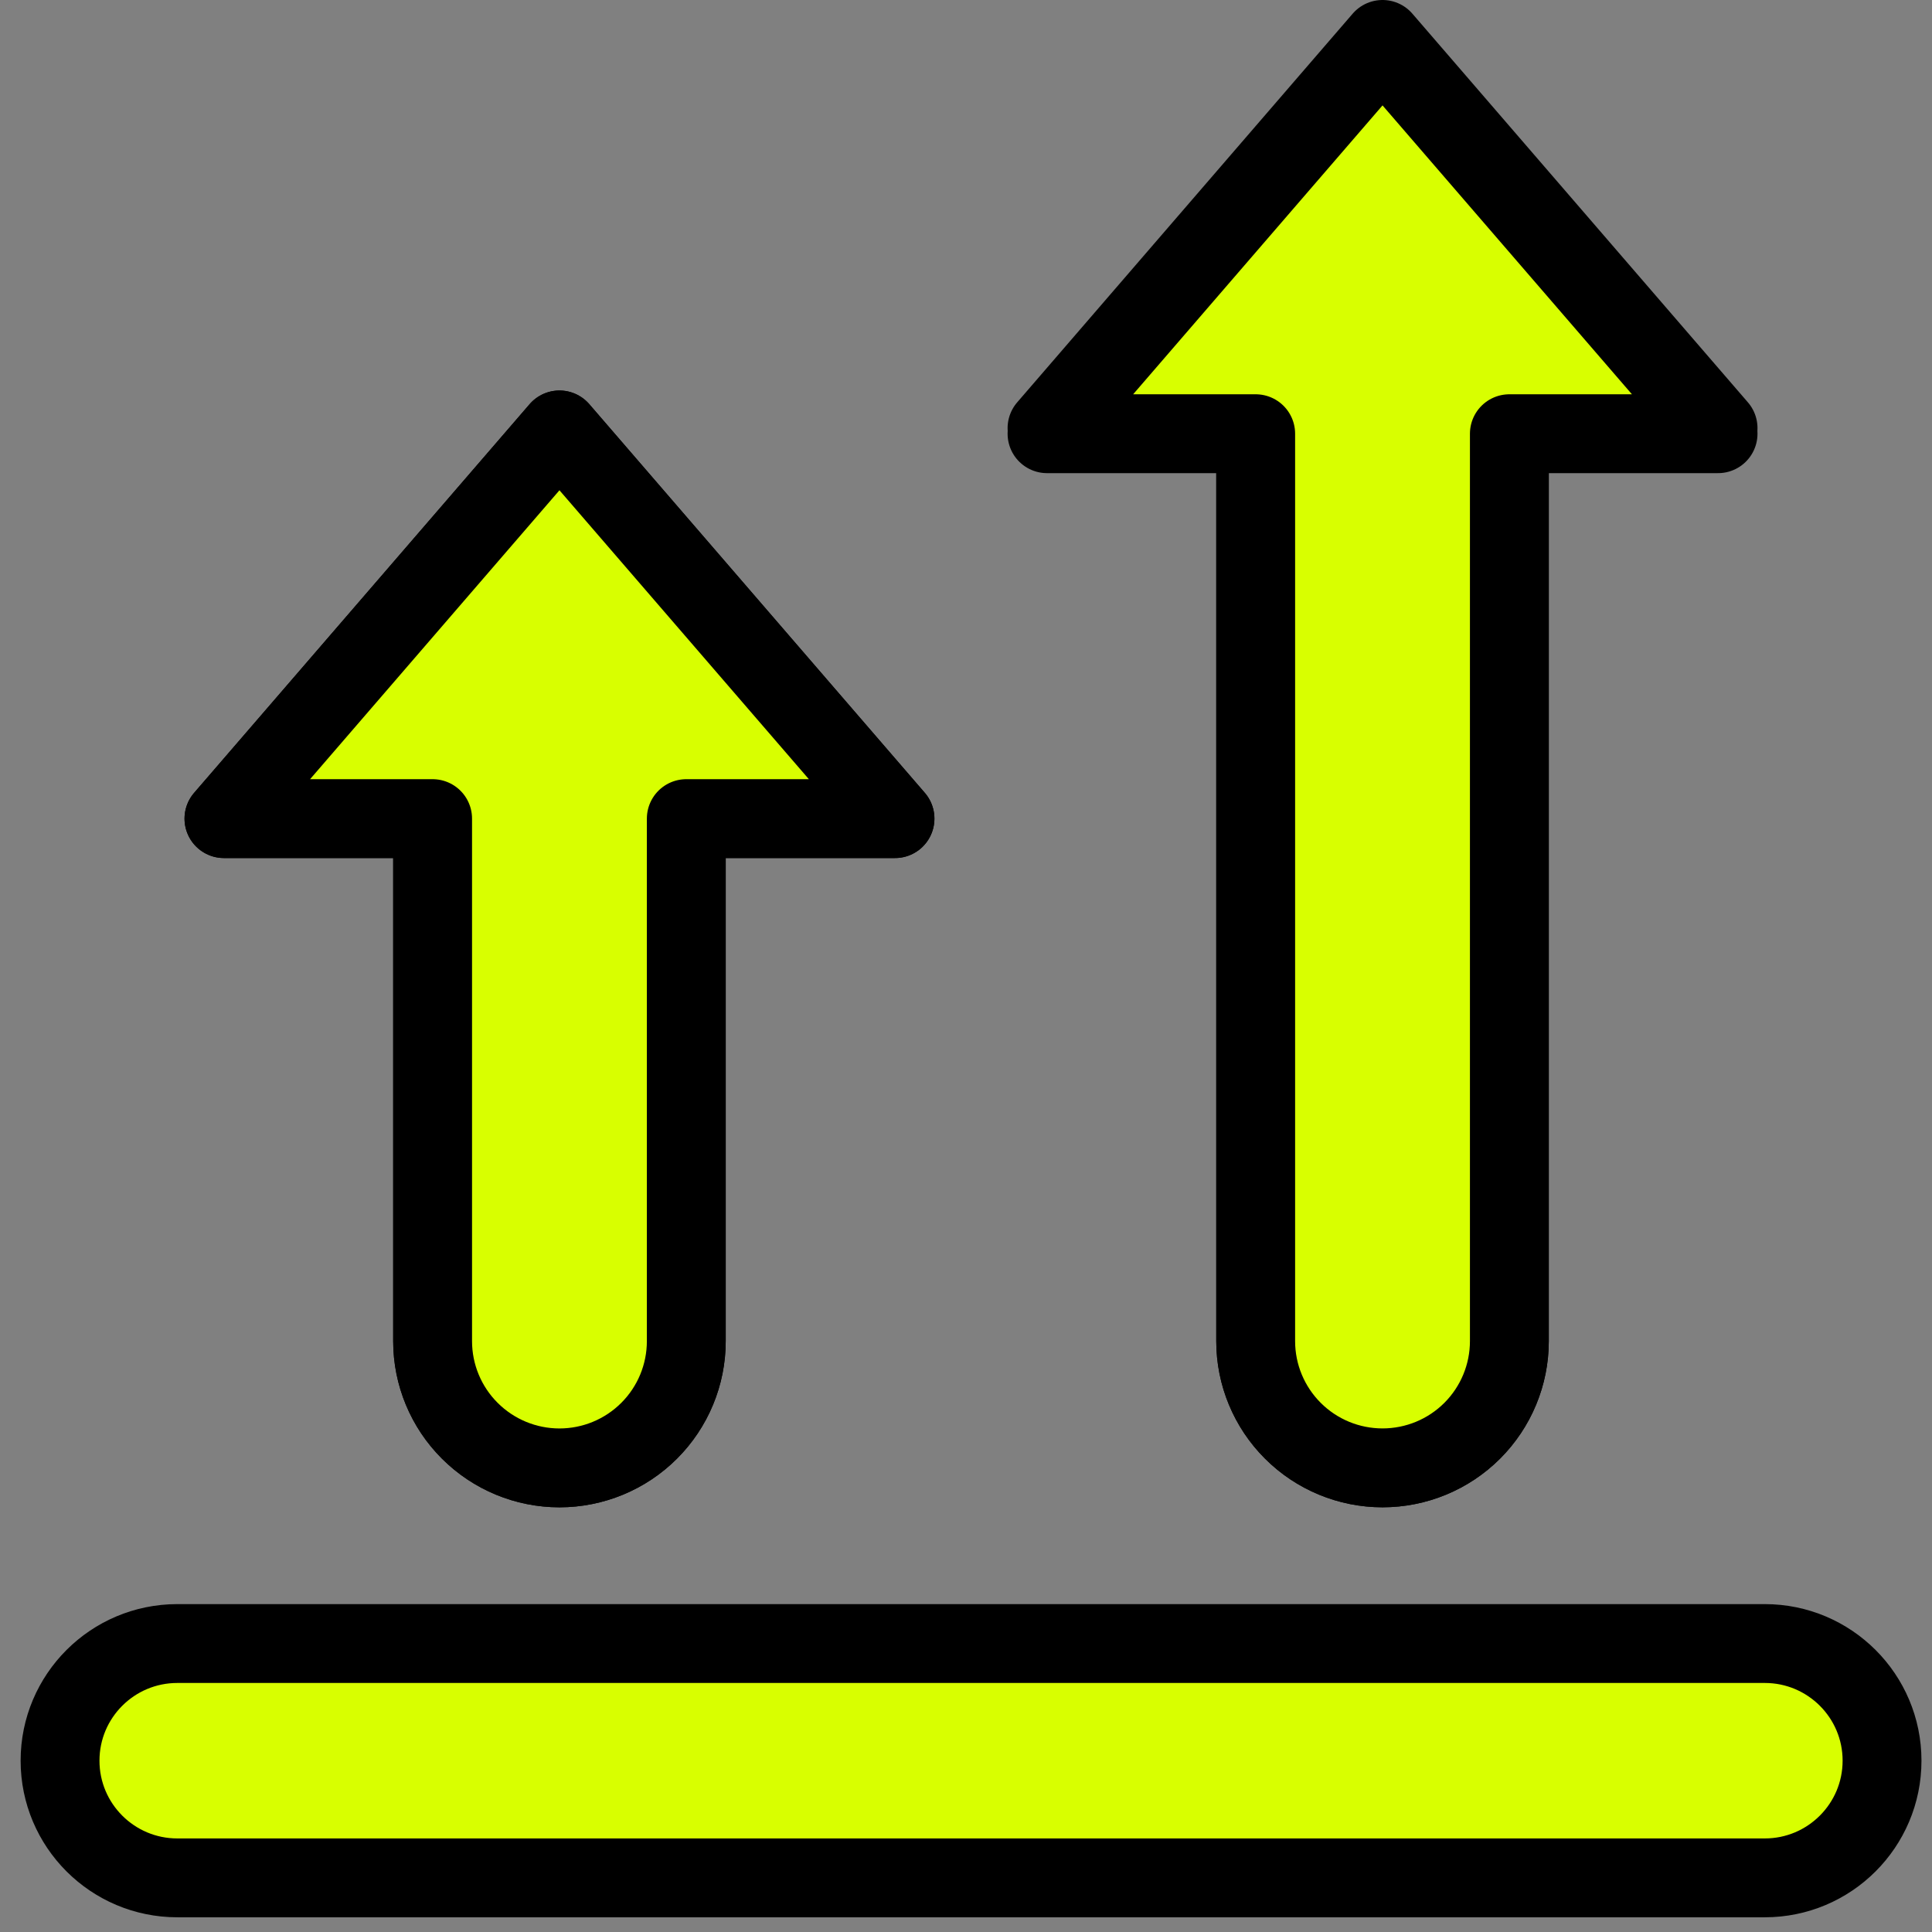 <?xml version="1.0" encoding="UTF-8"?> <svg xmlns="http://www.w3.org/2000/svg" width="49" height="49" viewBox="0 0 49 49" fill="none"><rect x="0" y="0" width="49" height="49" fill="#808080" stroke="none"/><path d="M44.759 41.684H4.498C2.855 41.684 1.523 43.014 1.523 44.655C1.523 46.296 2.855 47.627 4.498 47.627H44.759C46.401 47.627 47.733 46.296 47.733 44.655C47.733 43.014 46.401 41.684 44.759 41.684Z" fill="#D8FF00" stroke="black" stroke-width="2" stroke-linecap="round" stroke-linejoin="round"></path><path d="M22.699 20.762L14.189 10.904L5.68 20.762H10.972V34.015C10.972 34.867 11.311 35.685 11.915 36.287C12.518 36.89 13.336 37.229 14.189 37.229C15.043 37.229 15.861 36.89 16.464 36.287C17.067 35.685 17.406 34.867 17.406 34.015V20.762H22.699Z" fill="#D8FF00"></path><path d="M43.574 10.858L35.064 1L26.555 10.858H31.847L31.845 34.015C31.845 34.867 32.184 35.685 32.788 36.287C33.391 36.89 34.209 37.229 35.062 37.229C35.916 37.229 36.734 36.89 37.337 36.287C37.94 35.685 38.279 34.867 38.279 34.015L38.281 10.858H43.574Z" fill="#D8FF00"></path><path d="M22.699 20.762L14.189 10.904L5.68 20.762H10.972V34.015C10.972 34.867 11.311 35.685 11.915 36.287C12.518 36.89 13.336 37.229 14.189 37.229C15.043 37.229 15.861 36.89 16.464 36.287C17.067 35.685 17.406 34.867 17.406 34.015V20.762H22.699Z" fill="#D8FF00" stroke="black" stroke-width="2" stroke-linecap="round" stroke-linejoin="round"></path><path d="M43.574 10.858L35.064 1L26.555 10.858H31.847V34.015C31.847 34.867 32.186 35.685 32.79 36.287C33.393 36.89 34.211 37.229 35.064 37.229C35.917 37.229 36.736 36.89 37.339 36.287C37.942 35.685 38.281 34.867 38.281 34.015V10.858H43.574Z" fill="#D8FF00" stroke="black" stroke-width="2" stroke-linecap="round" stroke-linejoin="round"></path><path d="M22.699 20.762L14.189 10.904L5.68 20.762H10.972V34.015C10.972 34.867 11.311 35.685 11.915 36.287C12.518 36.89 13.336 37.229 14.189 37.229C15.043 37.229 15.861 36.89 16.464 36.287C17.067 35.685 17.406 34.867 17.406 34.015V20.762H22.699Z" fill="#D8FF00" stroke="black" stroke-width="2" stroke-linecap="round" stroke-linejoin="round"></path><path d="M43.574 11L35.064 1.143L26.555 11H31.847V34.014C31.847 34.867 32.186 35.684 32.79 36.287C33.393 36.89 34.211 37.228 35.064 37.228C35.917 37.228 36.736 36.89 37.339 36.287C37.942 35.684 38.281 34.867 38.281 34.014V11H43.574Z" fill="#D8FF00" stroke="black" stroke-width="2" stroke-linecap="round" stroke-linejoin="round"></path></svg> 